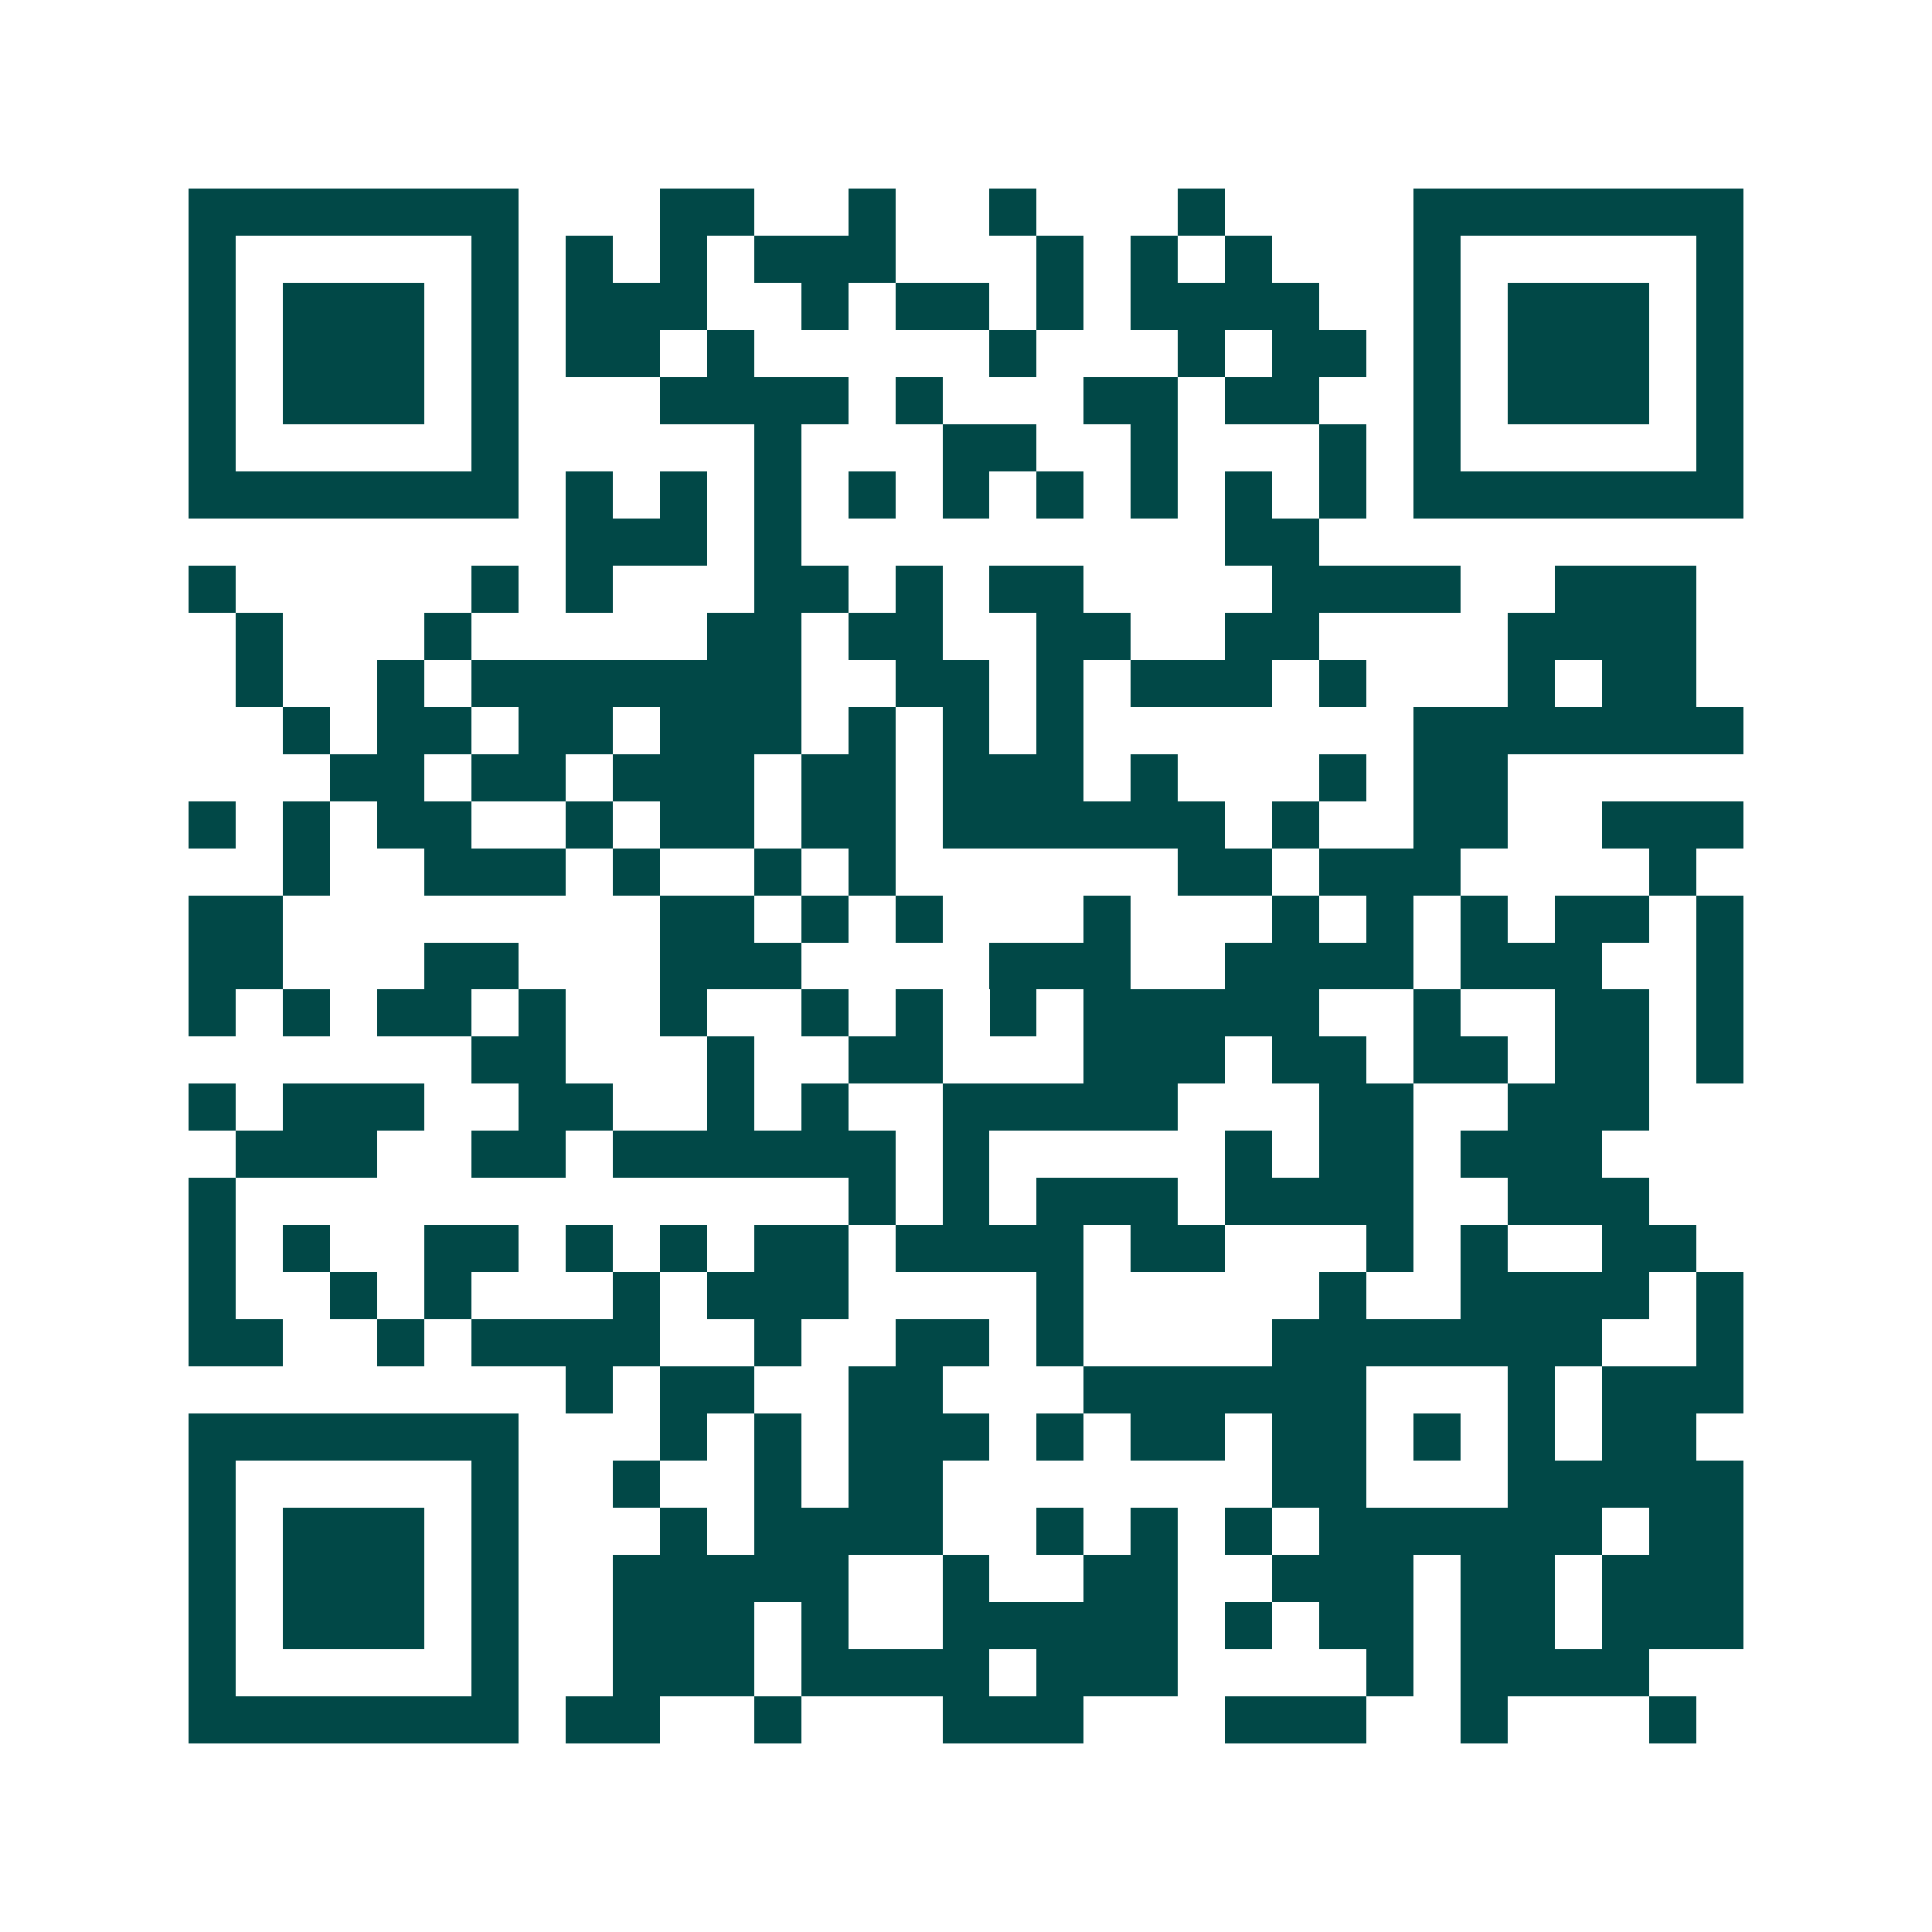 <svg xmlns="http://www.w3.org/2000/svg" width="200" height="200" viewBox="0 0 41 41" shape-rendering="crispEdges"><path fill="#ffffff" d="M0 0h41v41H0z"/><path stroke="#014847" d="M4 4.5h7m3 0h2m2 0h1m2 0h1m3 0h1m4 0h7M4 5.5h1m5 0h1m1 0h1m1 0h1m1 0h3m3 0h1m1 0h1m1 0h1m3 0h1m5 0h1M4 6.5h1m1 0h3m1 0h1m1 0h3m2 0h1m1 0h2m1 0h1m1 0h4m2 0h1m1 0h3m1 0h1M4 7.5h1m1 0h3m1 0h1m1 0h2m1 0h1m5 0h1m3 0h1m1 0h2m1 0h1m1 0h3m1 0h1M4 8.5h1m1 0h3m1 0h1m3 0h4m1 0h1m3 0h2m1 0h2m2 0h1m1 0h3m1 0h1M4 9.5h1m5 0h1m5 0h1m3 0h2m2 0h1m3 0h1m1 0h1m5 0h1M4 10.5h7m1 0h1m1 0h1m1 0h1m1 0h1m1 0h1m1 0h1m1 0h1m1 0h1m1 0h1m1 0h7M12 11.5h3m1 0h1m9 0h2M4 12.5h1m5 0h1m1 0h1m3 0h2m1 0h1m1 0h2m4 0h4m2 0h3M5 13.5h1m3 0h1m5 0h2m1 0h2m2 0h2m2 0h2m4 0h4M5 14.5h1m2 0h1m1 0h7m2 0h2m1 0h1m1 0h3m1 0h1m3 0h1m1 0h2M6 15.5h1m1 0h2m1 0h2m1 0h3m1 0h1m1 0h1m1 0h1m7 0h7M7 16.5h2m1 0h2m1 0h3m1 0h2m1 0h3m1 0h1m3 0h1m1 0h2M4 17.5h1m1 0h1m1 0h2m2 0h1m1 0h2m1 0h2m1 0h6m1 0h1m2 0h2m2 0h3M6 18.5h1m2 0h3m1 0h1m2 0h1m1 0h1m6 0h2m1 0h3m4 0h1M4 19.5h2m8 0h2m1 0h1m1 0h1m3 0h1m3 0h1m1 0h1m1 0h1m1 0h2m1 0h1M4 20.5h2m3 0h2m3 0h3m4 0h3m2 0h4m1 0h3m2 0h1M4 21.5h1m1 0h1m1 0h2m1 0h1m2 0h1m2 0h1m1 0h1m1 0h1m1 0h5m2 0h1m2 0h2m1 0h1M10 22.5h2m3 0h1m2 0h2m3 0h3m1 0h2m1 0h2m1 0h2m1 0h1M4 23.5h1m1 0h3m2 0h2m2 0h1m1 0h1m2 0h5m3 0h2m2 0h3M5 24.5h3m2 0h2m1 0h6m1 0h1m5 0h1m1 0h2m1 0h3M4 25.5h1m13 0h1m1 0h1m1 0h3m1 0h4m2 0h3M4 26.5h1m1 0h1m2 0h2m1 0h1m1 0h1m1 0h2m1 0h4m1 0h2m3 0h1m1 0h1m2 0h2M4 27.5h1m2 0h1m1 0h1m3 0h1m1 0h3m4 0h1m5 0h1m2 0h4m1 0h1M4 28.5h2m2 0h1m1 0h4m2 0h1m2 0h2m1 0h1m4 0h7m2 0h1M12 29.5h1m1 0h2m2 0h2m3 0h6m3 0h1m1 0h3M4 30.5h7m3 0h1m1 0h1m1 0h3m1 0h1m1 0h2m1 0h2m1 0h1m1 0h1m1 0h2M4 31.5h1m5 0h1m2 0h1m2 0h1m1 0h2m7 0h2m3 0h5M4 32.5h1m1 0h3m1 0h1m3 0h1m1 0h4m2 0h1m1 0h1m1 0h1m1 0h6m1 0h2M4 33.5h1m1 0h3m1 0h1m2 0h5m2 0h1m2 0h2m2 0h3m1 0h2m1 0h3M4 34.5h1m1 0h3m1 0h1m2 0h3m1 0h1m2 0h5m1 0h1m1 0h2m1 0h2m1 0h3M4 35.5h1m5 0h1m2 0h3m1 0h4m1 0h3m4 0h1m1 0h4M4 36.5h7m1 0h2m2 0h1m3 0h3m3 0h3m2 0h1m3 0h1"/></svg>
